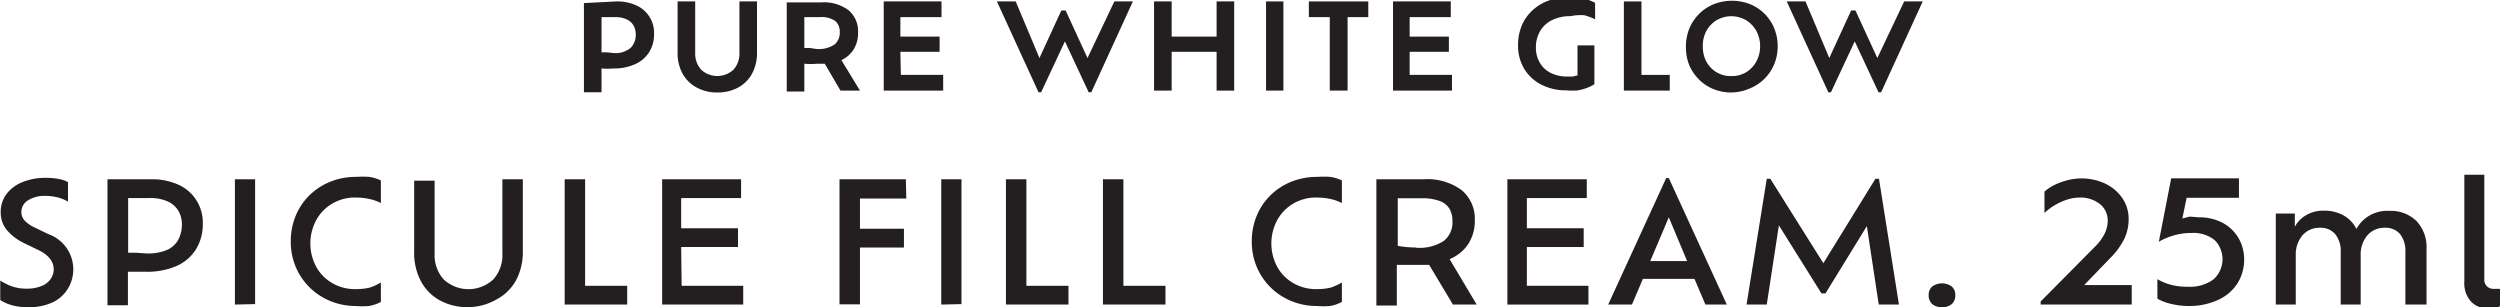<svg id="SUB-_02_JORNEY" data-name="SUB- 02 JORNEY" xmlns="http://www.w3.org/2000/svg" viewBox="0 0 105.15 12.92"><defs><style>.cls-1{fill:#231f20;}</style></defs><title>pdr-all-txt5</title><g id="_08" data-name="08"><g id="내용"><g id="PURE_WHITE_GLOW_SPICULE_FILL_CREAM._25ml" data-name="PURE WHITE GLOW SPICULE FILL CREAM. 25ml"><path class="cls-1" d="M1295.74,744.52a1.93,1.93,0,0,1,.86.17,1.26,1.26,0,0,1,.74,1.19,1.42,1.42,0,0,1-.21.78,1.34,1.34,0,0,1-.59.5,2.14,2.14,0,0,1-.9.18,3,3,0,0,1-.51,0v1h-.74v-3.75Zm-.12,2.17a1,1,0,0,0,.74-.22.79.79,0,0,0,.21-.57.77.77,0,0,0-.09-.36.63.63,0,0,0-.28-.26,1.14,1.14,0,0,0-.51-.1h-.56v1.48l.22,0Z" transform="translate(-1269.83 -744.46)"/><path class="cls-1" d="M1300,748.35a1.78,1.78,0,0,1-.87-.21,1.47,1.47,0,0,1-.59-.58,1.79,1.79,0,0,1-.21-.88v-2.16h.74v2.17a1,1,0,0,0,.25.7,1,1,0,0,0,1.36,0,1,1,0,0,0,.25-.7v-2.17h.74v2.16a1.81,1.81,0,0,1-.21.88,1.45,1.45,0,0,1-.58.58A1.81,1.81,0,0,1,1300,748.35Z" transform="translate(-1269.83 -744.46)"/><path class="cls-1" d="M1306,748.27h-.82l-.66-1.13h-.33a2.67,2.67,0,0,1-.53,0v1.17h-.74v-3.75h1.46a1.73,1.73,0,0,1,1.14.33,1.15,1.15,0,0,1,.4.93,1.31,1.31,0,0,1-.18.71,1.24,1.24,0,0,1-.52.46Zm-1.83-1.75a1.2,1.2,0,0,0,.75-.18.64.64,0,0,0,.23-.53.6.6,0,0,0-.18-.46,1,1,0,0,0-.65-.17h-.66v1.3l.24,0Z" transform="translate(-1269.83 -744.46)"/><path class="cls-1" d="M1307.72,747.61h1.78v.66H1307v-3.75h2.43v.66h-1.73V746h1.65v.64h-1.65Z" transform="translate(-1269.83 -744.46)"/><path class="cls-1" d="M1316.7,744.52h.78l-1.75,3.82h-.11l-1-2.14-1,2.14h-.11l-1.75-3.82h.79l1,2.38.92-2h.18l.92,2Z" transform="translate(-1269.83 -744.46)"/><path class="cls-1" d="M1321,744.52h.74v3.75H1321v-1.63h-1.89v1.63h-.74v-3.75h.74V746H1321Z" transform="translate(-1269.83 -744.46)"/><path class="cls-1" d="M1323.08,748.27v-3.75h.73v3.75Z" transform="translate(-1269.83 -744.46)"/><path class="cls-1" d="M1325.76,748.27v-3.09h-.88v-.66h2.5v.66h-.87v3.09Z" transform="translate(-1269.83 -744.46)"/><path class="cls-1" d="M1329.12,747.61h1.78v.66h-2.48v-3.75h2.43v.66h-1.73V746h1.65v.64h-1.65Z" transform="translate(-1269.83 -744.46)"/><path class="cls-1" d="M1335.89,745.14a1.71,1.71,0,0,0-.79.17,1.19,1.19,0,0,0-.5.47,1.35,1.35,0,0,0-.17.69,1.23,1.23,0,0,0,.16.62,1.08,1.08,0,0,0,.45.43,1.52,1.52,0,0,0,.71.16l.22,0,.21-.05v-1.26h.71V748a1.34,1.34,0,0,1-.27.14,2.33,2.33,0,0,1-.41.12,2.51,2.51,0,0,1-.49,0,2.25,2.25,0,0,1-1.08-.25,1.77,1.77,0,0,1-.71-.67,1.88,1.88,0,0,1-.25-1,2.08,2.08,0,0,1,.15-.79,1.82,1.82,0,0,1,.44-.64,2,2,0,0,1,.68-.42,2.52,2.52,0,0,1,.89-.15,2.68,2.68,0,0,1,.62.07,1.57,1.57,0,0,1,.46.17v.69a2.51,2.51,0,0,0-.46-.17A2.05,2.05,0,0,0,1335.89,745.14Z" transform="translate(-1269.83 -744.46)"/><path class="cls-1" d="M1338.87,747.61h1.19v.66h-1.93v-3.75h.74Z" transform="translate(-1269.83 -744.46)"/><path class="cls-1" d="M1342.65,748.35a2,2,0,0,1-.77-.15,1.89,1.89,0,0,1-1-1,2,2,0,0,1-.14-.76,2,2,0,0,1,.14-.77,1.85,1.85,0,0,1,.41-.62,1.87,1.87,0,0,1,.61-.41,2.1,2.1,0,0,1,1.55,0,1.86,1.86,0,0,1,1,1,2,2,0,0,1,.15.77,2,2,0,0,1-.15.76,1.87,1.87,0,0,1-1,1A2,2,0,0,1,1342.65,748.35Zm0-.69a1.17,1.17,0,0,0,.62-.16,1.21,1.21,0,0,0,.43-.45,1.31,1.31,0,0,0,.16-.64,1.32,1.32,0,0,0-.16-.65,1.22,1.22,0,0,0-.43-.45,1.23,1.23,0,0,0-1.24,0,1.2,1.2,0,0,0-.43.45,1.34,1.34,0,0,0-.15.65,1.33,1.33,0,0,0,.15.64,1.15,1.15,0,0,0,1,.61Z" transform="translate(-1269.83 -744.46)"/><path class="cls-1" d="M1349.92,744.52h.78l-1.75,3.82h-.11l-1-2.14-1,2.14h-.11l-1.75-3.82h.79l1,2.38.92-2h.18l.92,2Z" transform="translate(-1269.83 -744.46)"/><path class="cls-1" d="M1271,757.38a2.42,2.42,0,0,1-.66-.08,1.81,1.81,0,0,1-.5-.22v-.82a2.47,2.47,0,0,0,.48.24,1.79,1.79,0,0,0,.63.1,1.57,1.57,0,0,0,.65-.12.82.82,0,0,0,.37-.3.72.72,0,0,0,.12-.38q0-.51-.64-.82l-.6-.29a2.23,2.23,0,0,1-.72-.54,1.15,1.15,0,0,1-.27-.77,1.24,1.24,0,0,1,.23-.74,1.54,1.54,0,0,1,.66-.51,2.55,2.55,0,0,1,1-.19,2.73,2.73,0,0,1,.56.05,1.22,1.22,0,0,1,.38.13v.82a1.54,1.54,0,0,0-.41-.17,2,2,0,0,0-.52-.07,1.31,1.31,0,0,0-.76.19.57.57,0,0,0-.27.49.52.52,0,0,0,.13.35,1.32,1.32,0,0,0,.41.29l.6.29a1.57,1.57,0,0,1,.84,2.25,1.51,1.51,0,0,1-.63.6A2.35,2.35,0,0,1,1271,757.38Z" transform="translate(-1269.83 -744.46)"/><path class="cls-1" d="M1276.16,752a2.71,2.71,0,0,1,1.2.24,1.74,1.74,0,0,1,1,1.63,2,2,0,0,1-.29,1.08,1.83,1.83,0,0,1-.82.7,3.1,3.1,0,0,1-1.28.24h-.43l-.33,0v1.41h-.86V752Zm-.18,3.12a2.08,2.08,0,0,0,.88-.15,1,1,0,0,0,.47-.43,1.37,1.37,0,0,0,.15-.65,1.12,1.12,0,0,0-.14-.55,1,1,0,0,0-.44-.4,1.78,1.78,0,0,0-.81-.15h-.87v2.3l.33,0Z" transform="translate(-1269.83 -744.46)"/><path class="cls-1" d="M1279.71,757.27V752h.85v5.25Z" transform="translate(-1269.83 -744.46)"/><path class="cls-1" d="M1285.85,756.34v.82a1.69,1.69,0,0,1-.5.17,3.22,3.22,0,0,1-.56,0,2.78,2.78,0,0,1-1.07-.21,2.66,2.66,0,0,1-1.45-1.43,2.72,2.72,0,0,1-.21-1.07,2.77,2.77,0,0,1,.21-1.09,2.58,2.58,0,0,1,.58-.86,2.68,2.68,0,0,1,.88-.57,2.86,2.86,0,0,1,1.08-.2,3.64,3.64,0,0,1,.55,0,1.7,1.7,0,0,1,.49.15V753a2,2,0,0,0-.48-.17,2.56,2.56,0,0,0-.56-.06,1.87,1.87,0,0,0-1,.25,1.83,1.83,0,0,0-.67.68,2.08,2.08,0,0,0,0,2,1.8,1.8,0,0,0,.67.67,1.89,1.89,0,0,0,1,.25,2.56,2.56,0,0,0,.56-.06A2.24,2.24,0,0,0,1285.85,756.34Z" transform="translate(-1269.83 -744.46)"/><path class="cls-1" d="M1289.54,757.38a2.45,2.45,0,0,1-1.2-.28,2,2,0,0,1-.8-.8,2.52,2.52,0,0,1-.29-1.24v-3h.86v3.07a1.52,1.52,0,0,0,.38,1.08,1.53,1.53,0,0,0,2.09,0,1.52,1.52,0,0,0,.38-1.08V752h.86v3a2.55,2.55,0,0,1-.28,1.24,2,2,0,0,1-.8.8A2.46,2.46,0,0,1,1289.54,757.38Z" transform="translate(-1269.83 -744.46)"/><path class="cls-1" d="M1294.44,756.48h1.77v.79h-2.63V752h.86Z" transform="translate(-1269.83 -744.46)"/><path class="cls-1" d="M1298.5,756.48h2.59v.79h-3.41V752H1301v.79h-2.52v1.27h2.39v.79h-2.39Z" transform="translate(-1269.83 -744.46)"/><path class="cls-1" d="M1307.95,752.81H1306v1.27h1.85v.79H1306v2.39h-.86V752h2.79Z" transform="translate(-1269.83 -744.46)"/><path class="cls-1" d="M1309.42,757.27V752h.85v5.25Z" transform="translate(-1269.83 -744.46)"/><path class="cls-1" d="M1313,756.48h1.77v.79h-2.63V752h.86Z" transform="translate(-1269.83 -744.46)"/><path class="cls-1" d="M1317.08,756.48h1.77v.79h-2.63V752h.86Z" transform="translate(-1269.83 -744.46)"/><path class="cls-1" d="M1326.27,756.34v.82a1.69,1.69,0,0,1-.5.17,3.22,3.22,0,0,1-.56,0,2.78,2.78,0,0,1-1.07-.21,2.66,2.66,0,0,1-1.45-1.43,2.72,2.72,0,0,1-.21-1.07,2.77,2.77,0,0,1,.21-1.09,2.58,2.58,0,0,1,.58-.86,2.68,2.68,0,0,1,.88-.57,2.86,2.86,0,0,1,1.08-.2,3.64,3.64,0,0,1,.55,0,1.7,1.7,0,0,1,.49.15V753a2,2,0,0,0-.48-.17,2.56,2.56,0,0,0-.56-.06,1.87,1.87,0,0,0-1,.25,1.83,1.83,0,0,0-.67.68,2.08,2.08,0,0,0,0,2,1.8,1.8,0,0,0,.67.67,1.89,1.89,0,0,0,1,.25,2.56,2.56,0,0,0,.56-.06A2.24,2.24,0,0,0,1326.27,756.34Z" transform="translate(-1269.83 -744.46)"/><path class="cls-1" d="M1331.94,757.27h-1l-1-1.67-.27,0h-.28l-.45,0-.36,0v1.71h-.86V752h2a2.42,2.42,0,0,1,1.59.46,1.56,1.56,0,0,1,.55,1.27,1.78,1.78,0,0,1-.28,1,1.73,1.73,0,0,1-.78.63Zm-2.55-2.39a1.88,1.88,0,0,0,1.17-.29,1,1,0,0,0,.36-.83,1,1,0,0,0-.12-.51.78.78,0,0,0-.4-.33,2.06,2.06,0,0,0-.78-.12h-1v2A4.18,4.18,0,0,0,1329.39,754.87Z" transform="translate(-1269.83 -744.46)"/><path class="cls-1" d="M1334.05,756.48h2.59v.79h-3.41V752h3.34v.79h-2.52v1.27h2.39v.79h-2.39Z" transform="translate(-1269.83 -744.46)"/><path class="cls-1" d="M1341.56,757.27l-.46-1.08h-2.17l-.46,1.08h-1l2.44-5.32h.11l2.44,5.32Zm-.77-1.83-.77-1.84-.78,1.84Z" transform="translate(-1269.83 -744.46)"/><path class="cls-1" d="M1349.7,757.27h-.85l-.5-3.3-1.74,2.83h-.17l-1.79-2.86-.51,3.33h-.85l.85-5.29h.15l2.23,3.55,2.19-3.55h.15Z" transform="translate(-1269.83 -744.46)"/><path class="cls-1" d="M1351.51,757.38a.61.61,0,0,1-.41-.13.48.48,0,0,1-.15-.38.46.46,0,0,1,.15-.36.7.7,0,0,1,.82,0,.46.46,0,0,1,.15.36.48.48,0,0,1-.15.38A.61.61,0,0,1,1351.51,757.38Z" transform="translate(-1269.83 -744.46)"/><path class="cls-1" d="M1357.49,756.45h2v.82h-3.83v-.13l2.28-2.3a2.16,2.16,0,0,0,.4-.53,1.22,1.22,0,0,0,.14-.56.88.88,0,0,0-.33-.71,1.32,1.32,0,0,0-.86-.27,1.69,1.69,0,0,0-.53.09,2.52,2.52,0,0,0-.52.24,2.17,2.17,0,0,0-.42.32v-.9a1.82,1.82,0,0,1,.42-.28,2.94,2.94,0,0,1,.55-.2,2.35,2.35,0,0,1,1.6.15,1.82,1.82,0,0,1,.71.61,1.54,1.54,0,0,1,.26.89,1.89,1.89,0,0,1-.19.83,3,3,0,0,1-.57.78Z" transform="translate(-1269.83 -744.46)"/><path class="cls-1" d="M1362.31,753.6a2.11,2.11,0,0,1,1,.23,1.7,1.7,0,0,1,.67.64,1.8,1.8,0,0,1,.24.92,1.88,1.88,0,0,1-.29,1,1.9,1.9,0,0,1-.82.69,2.89,2.89,0,0,1-1.23.25,3.07,3.07,0,0,1-.74-.09,1.93,1.93,0,0,1-.57-.22v-.82a2.24,2.24,0,0,0,.54.23,2.67,2.67,0,0,0,.76.09,1.66,1.66,0,0,0,1.06-.31,1.14,1.14,0,0,0,.06-1.64,1.41,1.41,0,0,0-1-.31,2.53,2.53,0,0,0-.82.13,2.48,2.48,0,0,0-.54.24l.52-2.67H1364v.82h-2.2l-.18.87.31-.08Z" transform="translate(-1269.83 -744.46)"/><path class="cls-1" d="M1370.34,753.33a1.52,1.52,0,0,1,1.13.43,1.59,1.59,0,0,1,.42,1.17v2.34H1371v-2.21a1.13,1.13,0,0,0-.22-.75.79.79,0,0,0-.64-.27.94.94,0,0,0-.74.32,1.24,1.24,0,0,0-.28.84v2.07h-.84v-2.21a1.12,1.12,0,0,0-.23-.75.79.79,0,0,0-.64-.27.94.94,0,0,0-.74.32,1.24,1.24,0,0,0-.28.84v2.07h-.84v-3.83h.8V754a1.21,1.21,0,0,1,.46-.48,1.39,1.39,0,0,1,.75-.2,1.68,1.68,0,0,1,.84.2,1.32,1.32,0,0,1,.54.57,1.47,1.47,0,0,1,.51-.54A1.49,1.49,0,0,1,1370.34,753.33Z" transform="translate(-1269.83 -744.46)"/><path class="cls-1" d="M1373.48,756.3v-4.49h.84v4.38a.39.39,0,0,0,.12.32.4.4,0,0,0,.26.1l.16,0,.13,0v.72a.66.66,0,0,1-.23.09,1.28,1.28,0,0,1-.29,0,.9.9,0,0,1-.73-.3A1.15,1.15,0,0,1,1373.48,756.3Z" transform="translate(-1269.83 -744.46)"/></g></g></g></svg>